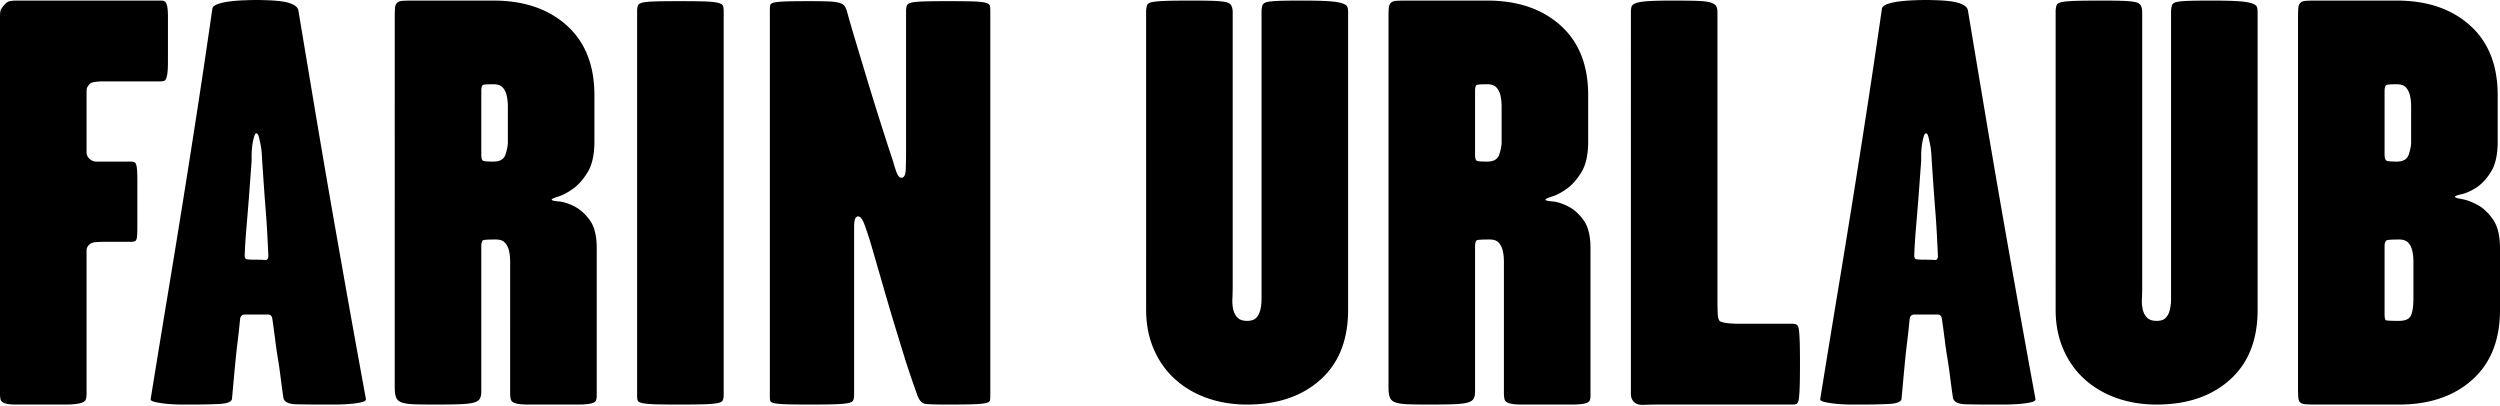 <svg viewBox="0 0 450 73" xmlns="http://www.w3.org/2000/svg">
  <path d="M30.229 6.752v4.415c0 1.073-.052 1.87-.156 2.389-.104.519-.243.831-.416.935-.173.104-.433.156-.779.156H18.49c-.415 0-.883.034-1.402.104-.519.069-.848.207-.987.415-.277.346-.433.589-.467.727-.035.139-.052.554-.052 1.247v10.284c0 .485.207.9.623 1.246.346.277.71.416 1.091.416h6.284c.277 0 .502.052.676.156.173.104.294.398.363.883.069.484.104 1.229.104 2.233v7.999c0 .935-.017 1.644-.052 2.129-.035.485-.138.779-.312.883-.173.104-.432.156-.779.156h-4.674c-.554 0-1.074.017-1.558.052-.485.034-.831.121-1.039.26-.485.346-.727.761-.727 1.246v25.762c0 .554-.07.952-.208 1.194-.139.243-.502.433-1.091.572-.588.138-1.471.208-2.649.208H2.909c-.901 0-1.559-.07-1.974-.208-.416-.139-.675-.329-.779-.572-.104-.242-.156-.64-.156-1.194V3.22c0-.692.035-1.142.104-1.35.069-.208.277-.52.623-.935.346-.416.693-.658 1.039-.727.346-.069.796-.104 1.35-.104h25.866c.277 0 .502.052.675.156.173.104.312.363.416.779.104.415.156 1.073.156 1.973v3.74zm35.63 65.028c.069.277-.191.485-.779.623-.589.139-1.316.242-2.182.312-.865.069-1.783.104-2.753.104h-2.493c-1.523 0-2.977-.018-4.363-.052-1.385-.035-2.146-.433-2.285-1.195a216.342 216.342 0 0 1-.519-3.843 80.776 80.776 0 0 0-.468-3.221 78.963 78.963 0 0 1-.467-3.22 226.997 226.997 0 0 0-.52-3.843c-.069-.554-.328-.831-.779-.831h-4.155c-.519 0-.813.277-.883.831a133.476 133.476 0 0 1-.415 3.843c-.139 1.108-.26 2.182-.364 3.22-.104 1.039-.208 2.13-.311 3.272l-.364 4c-.069.554-.848.865-2.337.935-1.489.069-3.065.104-4.727.104h-1.87c-.831 0-1.662-.035-2.493-.104a18.328 18.328 0 0 1-2.233-.312c-.658-.138-.987-.312-.987-.519 1.108-6.856 2.13-13.106 3.065-18.75s1.835-11.167 2.7-16.569c.866-5.402 1.732-10.907 2.597-16.517.866-5.609 1.784-11.772 2.753-18.49.069-.346.398-.623.987-.831.589-.208 1.298-.363 2.129-.467A30.493 30.493 0 0 1 43.94.052 58.58 58.58 0 0 1 46.122 0c.623 0 1.368.017 2.233.052.866.035 1.68.104 2.441.208.762.104 1.42.294 1.974.571.554.277.866.623.935 1.039 1.108 6.648 2.129 12.759 3.064 18.334.935 5.575 1.87 11.046 2.805 16.413.935 5.367 1.905 10.873 2.909 16.517a3366.785 3366.785 0 0 0 3.376 18.646zM48.303 46.018a494.294 494.294 0 0 0-.207-4.207c-.07-1.281-.156-2.562-.26-3.844a371.052 371.052 0 0 1-.312-4.155 1615.65 1615.65 0 0 1-.363-5.349c0-.139-.018-.451-.052-.935a12.142 12.142 0 0 0-.208-1.507 30.654 30.654 0 0 0-.312-1.402c-.104-.415-.259-.623-.467-.623-.139 0-.277.242-.416.727a10.246 10.246 0 0 0-.311 1.61c-.07.589-.104 1.16-.104 1.714v.935c-.139 1.87-.26 3.515-.364 4.934-.104 1.42-.207 2.753-.311 4l-.312 3.739c-.104 1.247-.19 2.666-.26 4.259 0 .416.104.658.312.727.208.07.762.104 1.662.104.762 0 1.333.017 1.714.052.381.035.571-.225.571-.779zM107.41 71.26c0 .416-.069.728-.208.935-.138.208-.467.364-.987.468-.519.104-1.315.156-2.389.156h-8.674c-1.038 0-1.8-.07-2.285-.208-.485-.139-.779-.346-.883-.623-.104-.277-.156-.693-.156-1.247V47.161c0-.762-.069-1.437-.208-2.026-.138-.589-.38-1.073-.727-1.454-.346-.381-.9-.572-1.662-.572-1.177 0-1.904.035-2.181.104-.277.07-.416.45-.416 1.143v26.177c0 .554-.104.987-.311 1.299-.208.311-.606.536-1.195.675-.589.138-1.437.225-2.545.26-1.108.034-2.562.052-4.363.052-1.523 0-2.753-.018-3.687-.052-.935-.035-1.662-.139-2.182-.312-.519-.173-.866-.467-1.039-.883-.173-.415-.259-1.039-.259-1.87V3.22c0-.762.017-1.35.052-1.766.034-.415.155-.727.363-.935.208-.207.52-.329.935-.363a22.551 22.551 0 0 1 1.766-.052h14.647c5.471 0 9.868 1.489 13.192 4.467 3.324 2.977 4.986 7.167 4.986 12.569v8.31c0 2.355-.398 4.19-1.194 5.506-.797 1.315-1.679 2.32-2.649 3.012-.97.693-1.853 1.16-2.649 1.402-.796.243-1.195.433-1.195.572 0 .138.416.242 1.247.311.831.07 1.766.364 2.805.883 1.039.52 1.973 1.351 2.804 2.494.831 1.142 1.247 2.822 1.247 5.038V71.26zM91.413 21.399v-2.182c0-.761-.07-1.437-.208-2.025-.139-.589-.381-1.074-.727-1.454-.346-.381-.9-.572-1.662-.572-.97 0-1.576.035-1.818.104-.242.069-.364.45-.364 1.143v11.426c0 .693.139 1.074.416 1.143.277.069.866.104 1.766.104 1.177 0 1.904-.433 2.181-1.299.277-.865.416-1.575.416-2.129v-4.259zm38.85 49.654c0 .415-.052.744-.156.986-.104.243-.415.416-.935.52-.519.104-1.315.173-2.389.208-1.073.034-2.614.052-4.622.052-1.87 0-3.307-.018-4.311-.052-1.004-.035-1.749-.104-2.234-.208-.484-.104-.761-.26-.831-.468-.069-.207-.104-.484-.104-.831V2.078c0-.485.052-.849.156-1.091.104-.243.381-.416.831-.52.45-.103 1.178-.173 2.182-.207 1.004-.035 2.441-.052 4.311-.052 2.008 0 3.566.017 4.674.052 1.108.034 1.922.121 2.441.259.52.139.814.329.883.572.07.242.104.606.104 1.09v68.872zm47.992 0c0 .415-.017.744-.052.986-.035.243-.294.416-.779.52-.485.104-1.247.173-2.285.208-1.039.034-2.563.052-4.571.052-1.939 0-3.238-.035-3.896-.104-.657-.07-1.16-.554-1.506-1.455-.969-2.7-1.766-5.055-2.389-7.063a1069.47 1069.47 0 0 1-1.818-5.921 457.613 457.613 0 0 1-1.87-6.337c-.658-2.285-1.471-5.09-2.441-8.414a74.25 74.25 0 0 0-.987-2.961c-.381-1.073-.779-1.61-1.194-1.61-.485 0-.727.606-.727 1.818v30.281c0 .415-.052.744-.156.986-.104.243-.416.416-.935.52-.52.104-1.316.173-2.389.208-1.074.034-2.615.052-4.623.052-1.87 0-3.289-.018-4.259-.052-.969-.035-1.662-.104-2.077-.208-.416-.104-.641-.26-.676-.468a5.34 5.34 0 0 1-.052-.831V2.078c0-.485.018-.849.052-1.091.035-.243.26-.416.676-.52.415-.103 1.108-.173 2.077-.207.97-.035 2.389-.052 4.259-.052 1.454 0 2.614.017 3.48.052.866.034 1.524.121 1.974.259.45.139.761.329.935.572.173.242.329.606.467 1.09.277 1.039.727 2.597 1.35 4.675.624 2.078 1.316 4.38 2.078 6.908a615.569 615.569 0 0 0 2.441 7.895c.866 2.735 1.68 5.245 2.441 7.531.139.554.329 1.16.572 1.818.242.658.536.986.883.986.484 0 .744-.519.779-1.558.034-1.038.052-1.939.052-2.701V2.078c0-.485.052-.849.155-1.091.104-.243.381-.416.831-.52.451-.103 1.178-.173 2.182-.207 1.004-.035 2.441-.052 4.311-.052 2.008 0 3.549.017 4.622.052 1.074.034 1.836.121 2.286.259.45.139.692.329.727.572.035.242.052.606.052 1.09v68.872zm64.404-15.27c0 5.401-1.662 9.591-4.986 12.569-3.324 2.978-7.721 4.467-13.192 4.467-2.632 0-5.056-.399-7.272-1.195s-4.138-1.939-5.765-3.428c-1.628-1.489-2.891-3.289-3.792-5.402-.9-2.112-1.35-4.449-1.35-7.011V2.181c0-.484.052-.883.156-1.194.104-.312.433-.52.987-.623.554-.104 1.385-.174 2.493-.208 1.108-.035 2.7-.052 4.778-.052 1.524 0 2.753.017 3.688.052.935.034 1.662.104 2.181.208.52.103.866.311 1.039.623.173.311.26.71.26 1.194v49.343c0 .761-.018 1.506-.052 2.233-.035.727.017 1.385.156 1.974.138.588.398 1.073.779 1.454s.952.571 1.714.571c.761 0 1.315-.19 1.662-.571.346-.381.588-.866.727-1.454a8.667 8.667 0 0 0 .208-1.974V2.181c0-.484.052-.883.155-1.194.104-.312.381-.52.831-.623.451-.104 1.16-.174 2.13-.208.969-.035 2.32-.052 4.051-.052 2.078 0 3.671.035 4.779.104 1.108.069 1.939.19 2.493.363.554.173.883.381.986.624.104.242.156.571.156.986v53.602zm43.629 15.477c0 .416-.069.728-.208.935-.138.208-.467.364-.987.468-.519.104-1.315.156-2.389.156h-8.674c-1.038 0-1.8-.07-2.285-.208-.485-.139-.779-.346-.883-.623-.104-.277-.156-.693-.156-1.247V47.161c0-.762-.069-1.437-.207-2.026-.139-.589-.381-1.073-.728-1.454-.346-.381-.9-.572-1.662-.572-1.177 0-1.904.035-2.181.104-.277.07-.416.45-.416 1.143v26.177c0 .554-.103.987-.311 1.299-.208.311-.606.536-1.195.675-.588.138-1.437.225-2.545.26-1.108.034-2.562.052-4.363.052-1.523 0-2.752-.018-3.687-.052-.935-.035-1.662-.139-2.182-.312-.519-.173-.865-.467-1.039-.883-.173-.415-.259-1.039-.259-1.87V3.22c0-.762.017-1.35.052-1.766.034-.415.156-.727.363-.935.208-.207.52-.329.935-.363a22.551 22.551 0 0 1 1.766-.052h14.647c5.471 0 9.868 1.489 13.192 4.467 3.325 2.977 4.987 7.167 4.987 12.569v8.31c0 2.355-.399 4.19-1.195 5.506-.796 1.315-1.679 2.32-2.649 3.012-.969.693-1.852 1.16-2.649 1.402-.796.243-1.194.433-1.194.572 0 .138.415.242 1.246.311.831.07 1.766.364 2.805.883 1.039.52 1.974 1.351 2.805 2.494.831 1.142 1.246 2.822 1.246 5.038V71.26zm-15.997-49.861v-2.182c0-.761-.069-1.437-.208-2.025-.138-.589-.381-1.074-.727-1.454-.346-.381-.9-.572-1.662-.572-.97 0-1.576.035-1.818.104-.242.069-.364.45-.364 1.143v11.426c0 .693.139 1.074.416 1.143.277.069.866.104 1.766.104 1.177 0 1.904-.433 2.181-1.299.277-.865.416-1.575.416-2.129v-4.259zm53.705 43.836c0 1.87-.017 3.325-.052 4.363-.035 1.039-.087 1.784-.156 2.234-.069.45-.19.727-.363.831-.174.104-.399.156-.676.156h-24.411c-.831 0-1.645.017-2.441.051-.797.035-1.368-.121-1.714-.467-.416-.346-.623-.866-.623-1.558V2.181c0-.346.034-.657.103-.934.07-.277.329-.503.78-.676.45-.173 1.177-.294 2.181-.363s2.406-.104 4.207-.104c1.939 0 3.48.017 4.623.052 1.142.034 1.973.138 2.493.311.519.174.848.399.987.676.138.277.207.623.207 1.038v52.043c0 .693.018 1.437.052 2.234.035.796.191 1.264.468 1.402.277.139.727.242 1.35.312a16.09 16.09 0 0 0 1.766.104h9.868c.277 0 .52.052.728.155.207.104.346.381.415.831.069.451.121 1.143.156 2.078.035.935.052 2.233.052 3.895zm42.382 6.545c.069.277-.19.485-.779.623-.589.139-1.316.242-2.181.312-.866.069-1.784.104-2.753.104h-2.493c-1.524 0-2.978-.018-4.363-.052-1.385-.035-2.147-.433-2.285-1.195a226.997 226.997 0 0 1-.52-3.843 79.016 79.016 0 0 0-.467-3.221 80.722 80.722 0 0 1-.468-3.22 216.342 216.342 0 0 0-.519-3.843c-.069-.554-.329-.831-.779-.831h-4.155c-.52 0-.814.277-.883.831a133.166 133.166 0 0 1-.416 3.843c-.138 1.108-.26 2.182-.363 3.22-.104 1.039-.208 2.13-.312 3.272l-.364 4c-.069.554-.848.865-2.337.935a102.27 102.27 0 0 1-4.726.104h-1.87c-.831 0-1.662-.035-2.493-.104a18.346 18.346 0 0 1-2.234-.312c-.657-.138-.986-.312-.986-.519a4854.069 4854.069 0 0 1 3.064-18.75 2975.066 2975.066 0 0 0 5.298-33.086c.865-5.609 1.783-11.772 2.753-18.49.069-.346.398-.623.986-.831.589-.208 1.299-.363 2.13-.467a30.46 30.46 0 0 1 2.597-.208c.9-.035 1.627-.052 2.181-.052.624 0 1.368.017 2.234.052.865.035 1.679.104 2.441.208.762.104 1.419.294 1.973.571.554.277.866.623.935 1.039 1.108 6.648 2.13 12.759 3.065 18.334.935 5.575 1.87 11.046 2.804 16.413.935 5.367 1.905 10.873 2.909 16.517a3462.84 3462.84 0 0 0 3.376 18.646zm-17.555-25.762c-.07-1.524-.139-2.926-.208-4.207a141.975 141.975 0 0 0-.26-3.844 372.225 372.225 0 0 1-.311-4.155c-.104-1.489-.225-3.272-.364-5.349 0-.139-.017-.451-.052-.935a12.142 12.142 0 0 0-.208-1.507 30.738 30.738 0 0 0-.311-1.402c-.104-.415-.26-.623-.468-.623-.138 0-.277.242-.415.727a10.129 10.129 0 0 0-.312 1.61c-.069.589-.104 1.16-.104 1.714v.935l-.363 4.934c-.104 1.42-.208 2.753-.312 4l-.312 3.739a110.07 110.07 0 0 0-.259 4.259c0 .416.104.658.311.727.208.07.762.104 1.662.104.762 0 1.333.017 1.714.052.381.035.572-.225.572-.779zm57.548 9.765c0 5.401-1.662 9.591-4.986 12.569-3.324 2.978-7.722 4.467-13.192 4.467-2.632 0-5.056-.399-7.272-1.195s-4.138-1.939-5.765-3.428c-1.628-1.489-2.891-3.289-3.792-5.402-.9-2.112-1.35-4.449-1.35-7.011V2.181c0-.484.052-.883.156-1.194.104-.312.432-.52.987-.623.554-.104 1.385-.174 2.493-.208 1.108-.035 2.7-.052 4.778-.052 1.524 0 2.753.017 3.688.052.935.034 1.662.104 2.181.208.519.103.866.311 1.039.623.173.311.26.71.26 1.194v49.343c0 .761-.018 1.506-.052 2.233a7.15 7.15 0 0 0 .155 1.974c.139.588.399 1.073.78 1.454.38.381.952.571 1.714.571.761 0 1.315-.19 1.662-.571.346-.381.588-.866.727-1.454a8.67 8.67 0 0 0 .207-1.974V2.181c0-.484.052-.883.156-1.194.104-.312.381-.52.831-.623.45-.104 1.16-.174 2.13-.208.969-.035 2.32-.052 4.051-.052 2.078 0 3.67.035 4.778.104 1.108.069 1.94.19 2.494.363.554.173.882.381.986.624.104.242.156.571.156.986v53.602zm43.629 0c0 5.401-1.662 9.591-4.986 12.569-3.324 2.978-7.722 4.467-13.193 4.467h-15.062c-.762 0-1.35-.018-1.766-.052-.415-.035-.727-.139-.935-.312-.208-.173-.329-.467-.363-.883a24.376 24.376 0 0 1-.052-1.87V3.22c0-.762.017-1.35.052-1.766.034-.415.155-.727.363-.935.208-.207.52-.329.935-.363a22.551 22.551 0 0 1 1.766-.052h14.647c5.471 0 9.868 1.489 13.192 4.467 3.324 2.977 4.986 7.167 4.986 12.569v8.31c0 2.355-.398 4.173-1.194 5.454-.797 1.281-1.679 2.233-2.649 2.856-.97.624-1.852 1.022-2.649 1.195-.796.173-1.194.329-1.194.467 0 .139.415.277 1.246.416.831.138 1.766.485 2.805 1.039 1.039.554 1.973 1.437 2.804 2.649.831 1.212 1.247 2.926 1.247 5.142v11.115zm-15.997-34.384v-2.182c0-.761-.069-1.437-.208-2.025-.138-.589-.381-1.074-.727-1.454-.346-.381-.9-.572-1.662-.572-.9 0-1.489.035-1.766.104-.277.069-.416.45-.416 1.143v11.426c0 .693.174 1.074.52 1.143.346.069.9.104 1.662.104 1.177 0 1.904-.433 2.181-1.299.277-.865.416-1.575.416-2.129v-4.259zm.415 27.943v-2.181c0-.762-.069-1.437-.207-2.026-.139-.589-.381-1.073-.728-1.454-.346-.381-.9-.572-1.662-.572-1.038 0-1.731.035-2.077.104-.346.07-.52.45-.52 1.143V56.51c0 .692.087 1.073.26 1.142.173.07.952.104 2.337.104 1.108 0 1.818-.311 2.13-.935.311-.623.467-1.731.467-3.324v-4.155z"/>
</svg>
